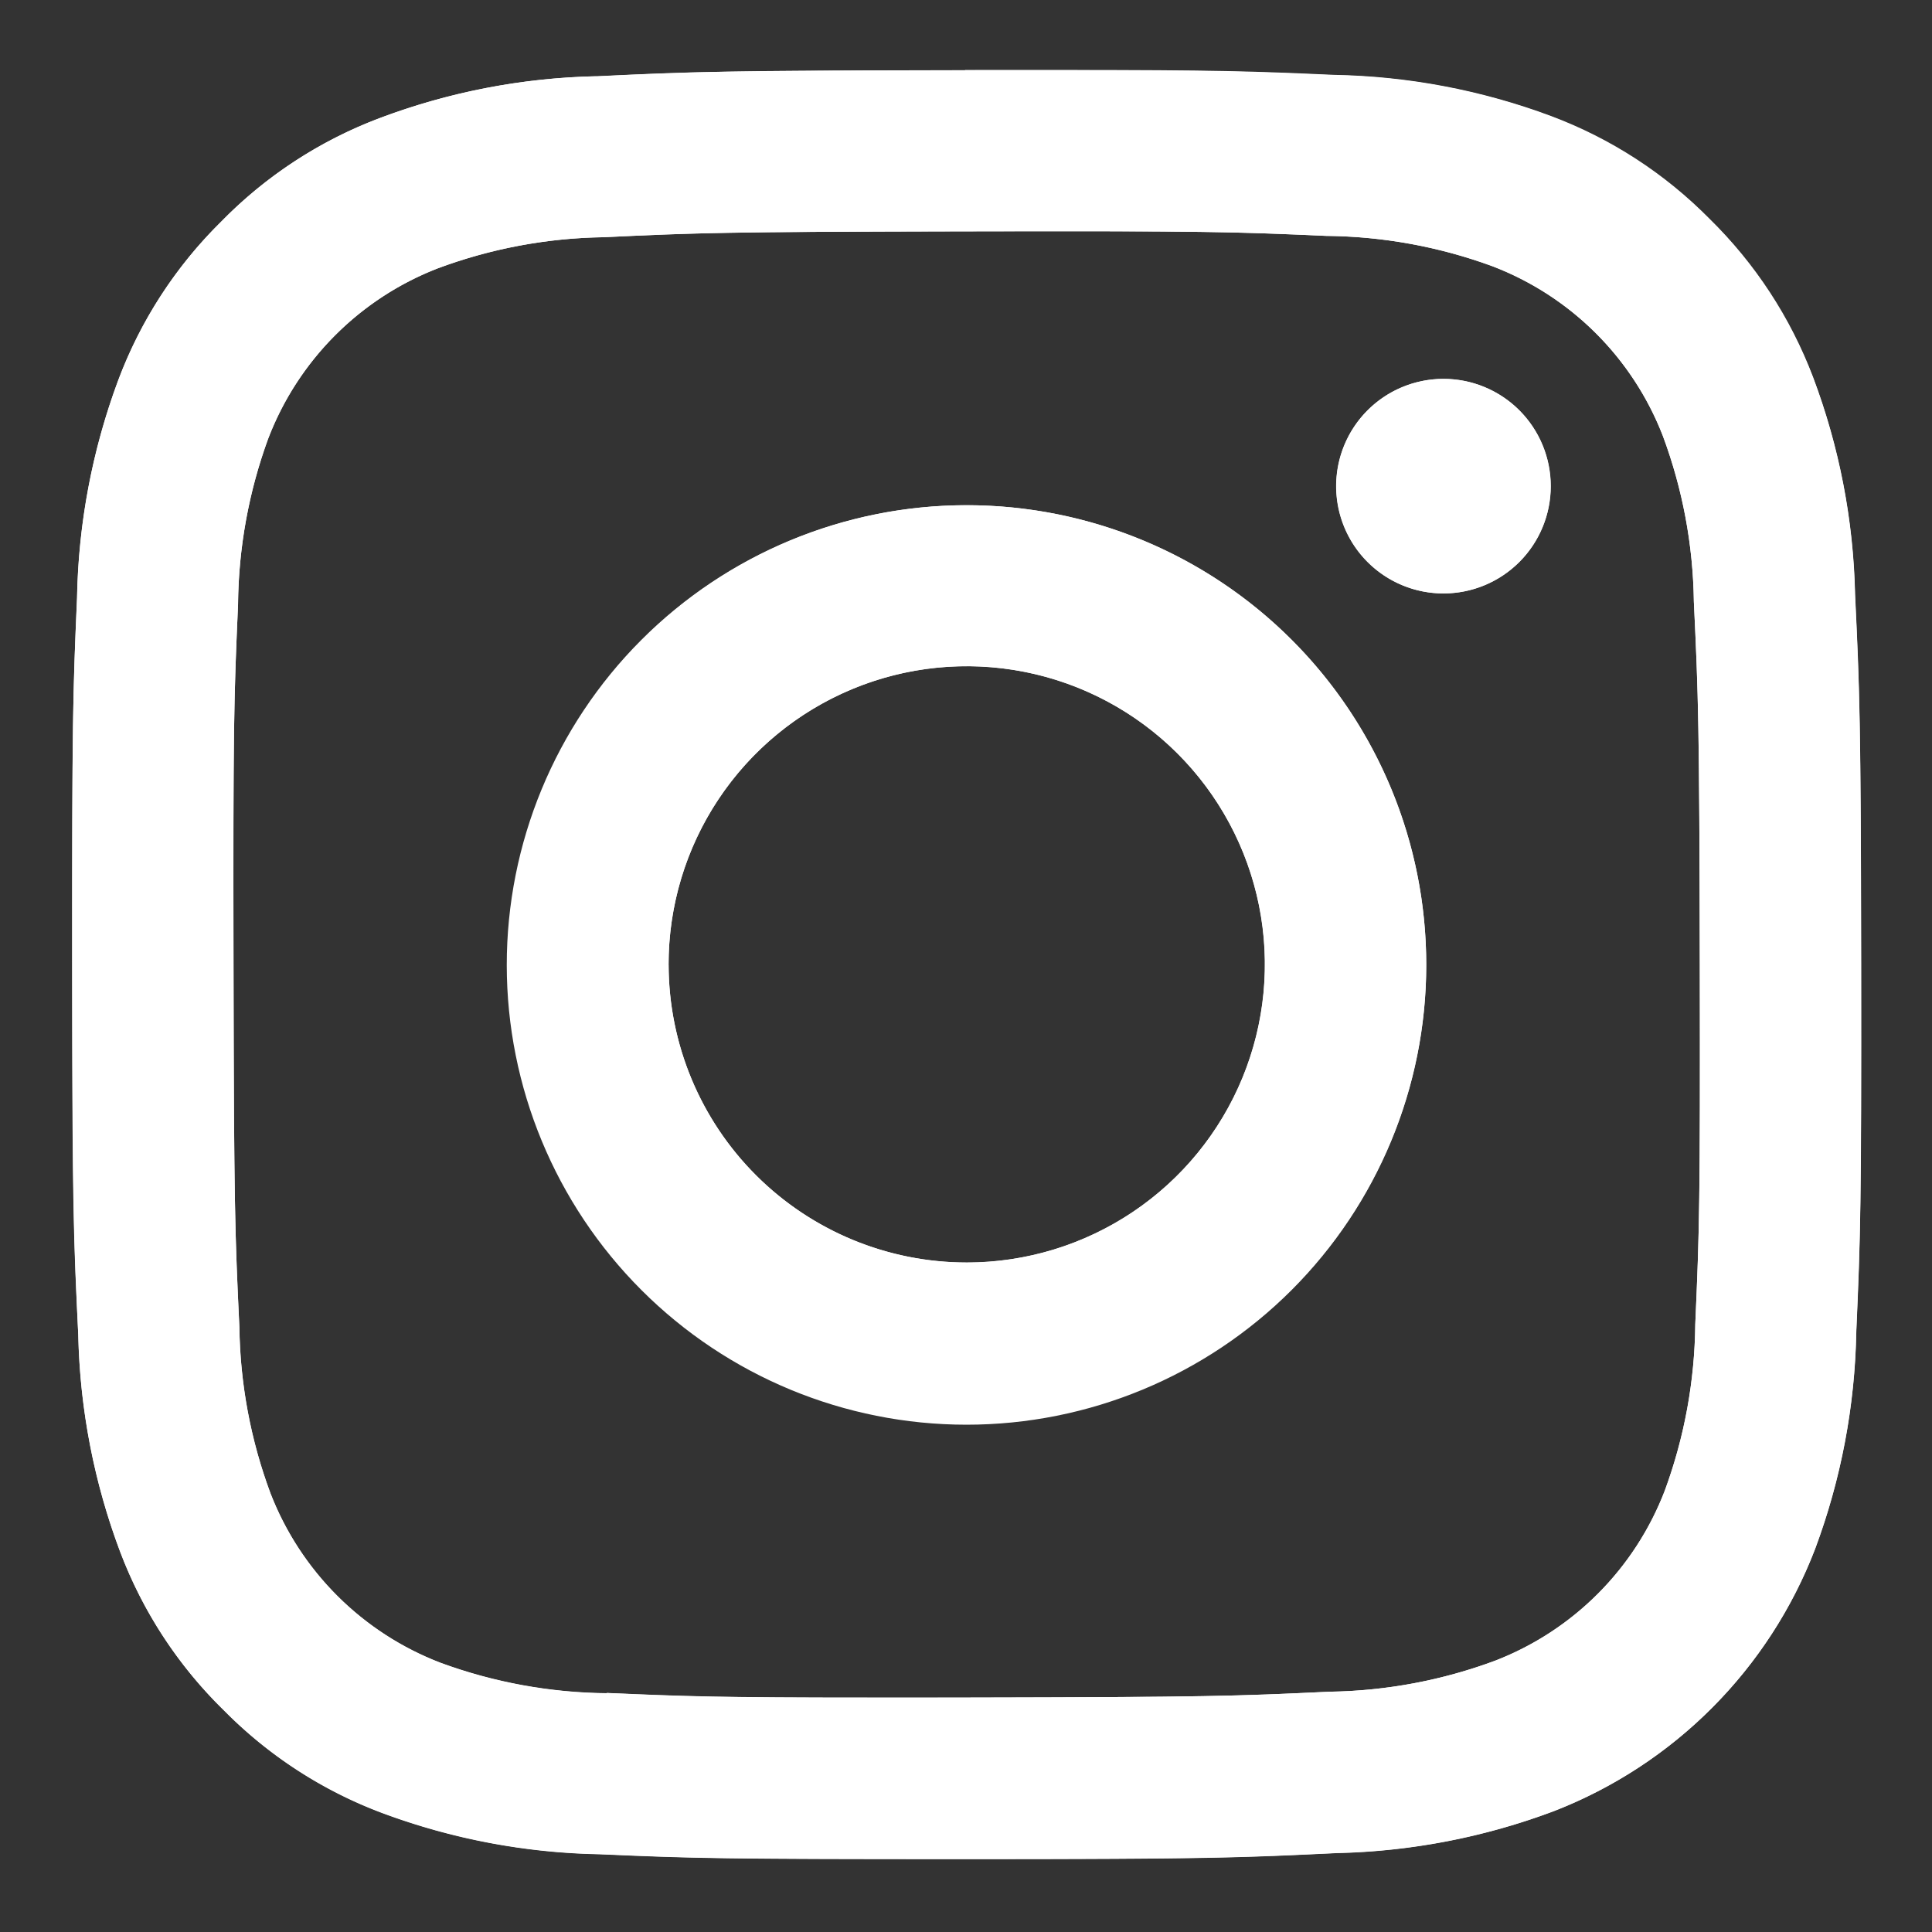 <svg id="グループ_87" data-name="グループ 87" xmlns="http://www.w3.org/2000/svg" xmlns:xlink="http://www.w3.org/1999/xlink" width="39.623" height="39.623" viewBox="0 0 39.623 39.623">
  <rect x="0" y="0" width="39.623" height="39.623" fill="#333333" stroke="none"/>
  <defs>
    <clipPath id="clip-path">
      <rect id="長方形_194" data-name="長方形 194" width="39.623" height="39.623" fill="#fff"/>
    </clipPath>
    <clipPath id="clip-path-2">
      <path id="パス_224" data-name="パス 224" d="M15.21,21.244a6.114,6.114,0,1,1,6.126,6.1h-.011a6.114,6.114,0,0,1-6.114-6.1m6.1-9.431a9.429,9.429,0,1,0,.018,0h-.018m9.786-2.591a2.2,2.2,0,1,0,2.206,2.2,2.2,2.2,0,0,0-2.206-2.2h0M13.941,36.177a10.176,10.176,0,0,1-3.407-.624,6.069,6.069,0,0,1-3.488-3.475,10.161,10.161,0,0,1-.638-3.406c-.092-1.933-.112-2.513-.121-7.412s.008-5.477.093-7.412A10.146,10.146,0,0,1,7,10.443a6.073,6.073,0,0,1,3.475-3.488,10.17,10.17,0,0,1,3.405-.638c1.935-.092,2.513-.111,7.411-.12s5.478.007,7.413.093a10.132,10.132,0,0,1,3.406.624A6.077,6.077,0,0,1,35.6,10.389a10.131,10.131,0,0,1,.637,3.4c.092,1.934.113,2.514.122,7.412s-.008,5.478-.093,7.412a10.172,10.172,0,0,1-.625,3.408,6.073,6.073,0,0,1-3.475,3.488,10.155,10.155,0,0,1-3.4.638c-1.935.091-2.514.111-7.413.12l-1.969,0c-3.137,0-3.8-.024-5.442-.095M21.289,2.891c-4.98.009-5.6.031-7.561.125a13.424,13.424,0,0,0-4.45.861A8.972,8.972,0,0,0,6.032,6a8.994,8.994,0,0,0-2.11,3.253,13.474,13.474,0,0,0-.843,4.455c-.086,1.957-.106,2.581-.1,7.562s.031,5.606.125,7.563a13.452,13.452,0,0,0,.861,4.45A8.981,8.981,0,0,0,6.09,36.525a8.993,8.993,0,0,0,3.253,2.109,13.463,13.463,0,0,0,4.454.844c1.956.086,2.581.1,7.561.1s5.607-.031,7.563-.124a13.5,13.5,0,0,0,4.45-.861,9.373,9.373,0,0,0,5.354-5.376,13.421,13.421,0,0,0,.844-4.452c.086-1.957.106-2.583.1-7.564s-.032-5.605-.125-7.561a13.448,13.448,0,0,0-.861-4.451A9,9,0,0,0,36.559,5.94a8.975,8.975,0,0,0-3.253-2.109,13.43,13.43,0,0,0-4.453-.844c-1.662-.074-2.364-.1-5.589-.1l-1.974,0" transform="translate(-2.98 -2.889)" fill="#fff"/>
    </clipPath>
  </defs>
  <g id="グループ_84" data-name="グループ 84" transform="translate(0 0)">
    <g id="グループ_83" data-name="グループ 83" clip-path="url(#clip-path)">
      <path id="パス_223" data-name="パス 223" d="M13.727,3.016a13.41,13.41,0,0,0-4.45.861A8.973,8.973,0,0,0,6.032,6a8.988,8.988,0,0,0-2.11,3.252,13.476,13.476,0,0,0-.844,4.455c-.086,1.956-.1,2.581-.1,7.562s.031,5.606.125,7.563a13.453,13.453,0,0,0,.861,4.45,8.979,8.979,0,0,0,2.122,3.245,9,9,0,0,0,3.253,2.11,13.463,13.463,0,0,0,4.454.844c1.956.086,2.581.1,7.561.1s5.607-.031,7.564-.124a13.482,13.482,0,0,0,4.45-.861,9.374,9.374,0,0,0,5.354-5.376,13.436,13.436,0,0,0,.844-4.452c.086-1.958.106-2.583.1-7.564s-.032-5.605-.125-7.561a13.455,13.455,0,0,0-.861-4.451,9.368,9.368,0,0,0-5.375-5.354,13.428,13.428,0,0,0-4.454-.844c-1.956-.087-2.581-.106-7.563-.1s-5.605.031-7.562.125m.214,33.161a10.172,10.172,0,0,1-3.407-.624,6.069,6.069,0,0,1-3.488-3.475,10.154,10.154,0,0,1-.638-3.405c-.091-1.934-.111-2.514-.12-7.412s.008-5.477.093-7.412A10.152,10.152,0,0,1,7,10.443,6.072,6.072,0,0,1,10.48,6.955a10.163,10.163,0,0,1,3.4-.638c1.935-.092,2.514-.111,7.411-.12s5.478.007,7.414.093a10.145,10.145,0,0,1,3.406.624A6.074,6.074,0,0,1,35.6,10.389a10.124,10.124,0,0,1,.637,3.4c.092,1.935.113,2.514.122,7.412s-.008,5.478-.093,7.412a10.157,10.157,0,0,1-.624,3.408,6.072,6.072,0,0,1-3.476,3.488,10.148,10.148,0,0,1-3.4.638c-1.935.091-2.514.111-7.413.12s-5.476-.009-7.411-.093M28.9,11.428a2.2,2.2,0,1,0,2.2-2.205,2.2,2.2,0,0,0-2.2,2.205m-16.99,9.823a9.419,9.419,0,1,0,9.4-9.437,9.418,9.418,0,0,0-9.4,9.437m3.3-.006a6.115,6.115,0,1,1,6.126,6.1,6.115,6.115,0,0,1-6.126-6.1" transform="translate(-1.498 -1.452)" fill="#fff"/>
    </g>
  </g>
  <g id="グループ_86" data-name="グループ 86" transform="translate(1.482 1.437)">
    <g id="グループ_85" data-name="グループ 85" clip-path="url(#clip-path-2)">
      <rect id="長方形_195" data-name="長方形 195" width="39.623" height="39.623" transform="translate(-1.482 -1.437)" fill="#fff"/>
    </g>
  </g>
</svg>
